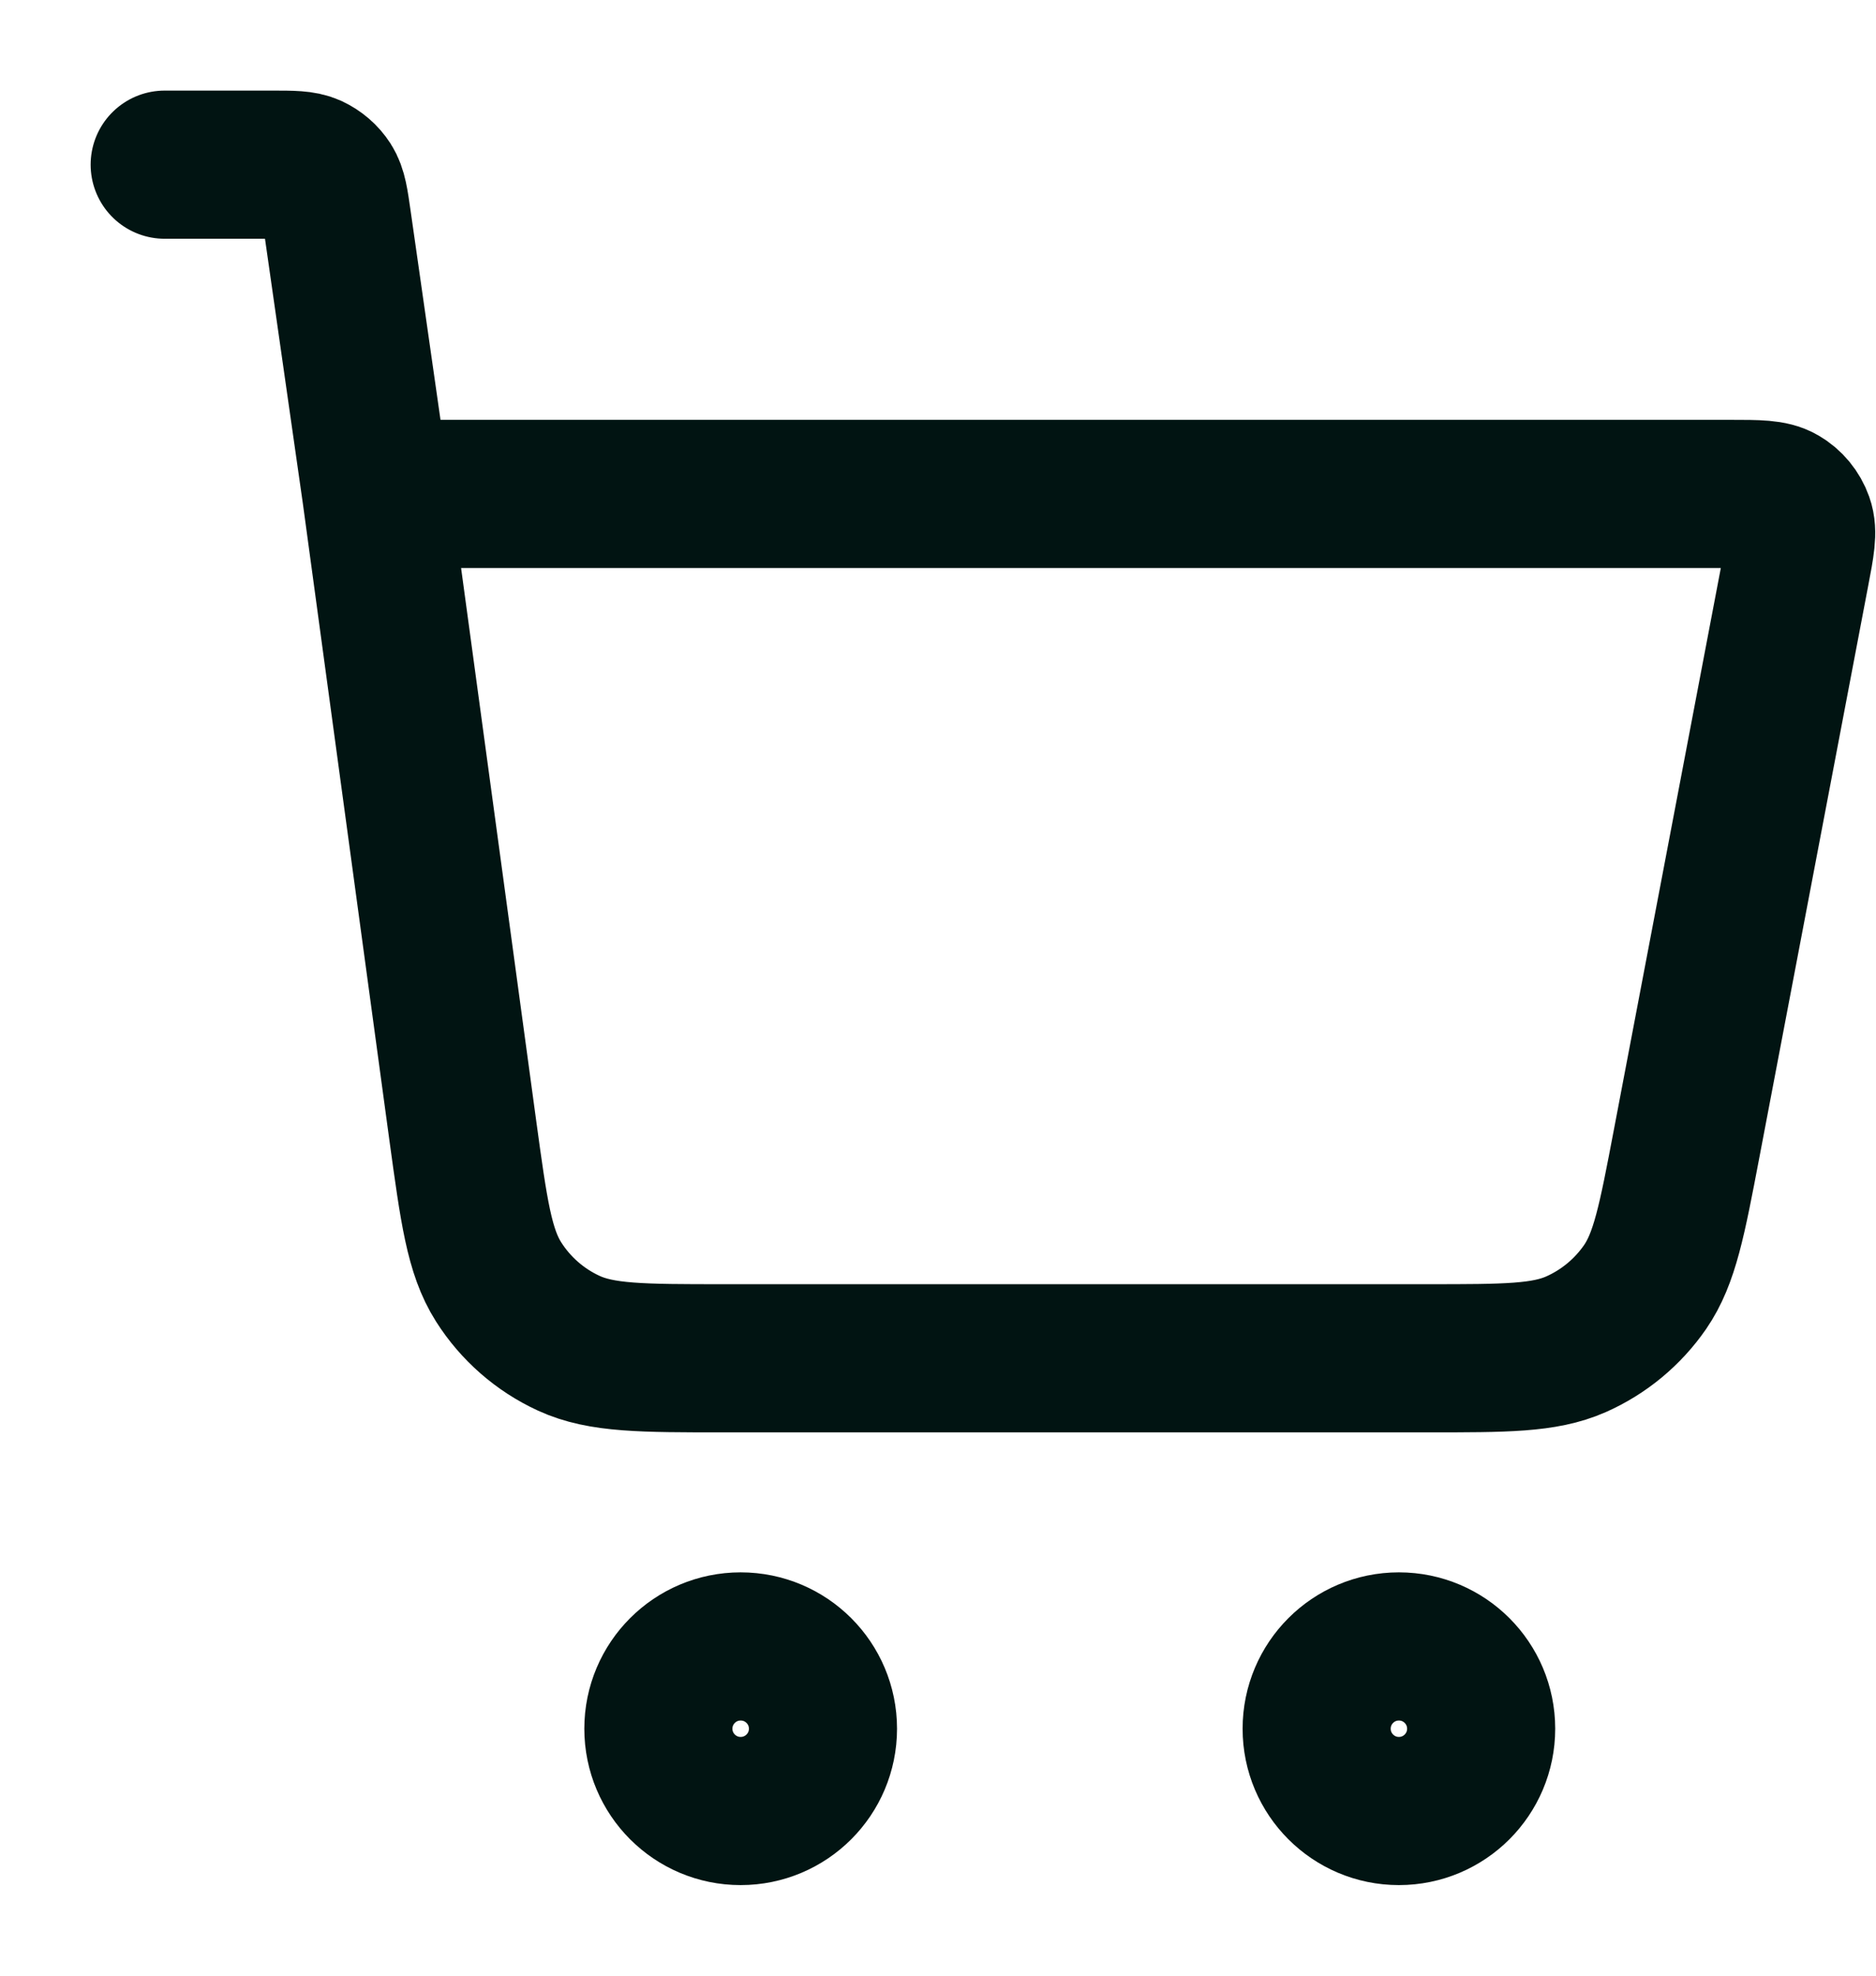 <svg width="19" height="20" viewBox="0 0 19 20" fill="none" xmlns="http://www.w3.org/2000/svg">
<path d="M1.668 1.667H2.756C2.961 1.667 3.064 1.667 3.146 1.704C3.219 1.738 3.281 1.791 3.324 1.858C3.373 1.935 3.387 2.036 3.416 2.239L3.811 5M3.811 5L4.687 11.443C4.799 12.26 4.854 12.669 5.05 12.977C5.222 13.248 5.469 13.464 5.761 13.598C6.092 13.75 6.505 13.75 7.33 13.75H14.461C15.247 13.75 15.639 13.75 15.96 13.609C16.243 13.484 16.486 13.283 16.662 13.028C16.86 12.74 16.934 12.354 17.081 11.582L18.184 5.791C18.236 5.52 18.262 5.384 18.224 5.278C18.191 5.185 18.126 5.106 18.041 5.057C17.944 5 17.805 5 17.529 5H3.811ZM8.335 17.5C8.335 17.96 7.962 18.333 7.501 18.333C7.041 18.333 6.668 17.96 6.668 17.5C6.668 17.04 7.041 16.667 7.501 16.667C7.962 16.667 8.335 17.04 8.335 17.5ZM15.001 17.5C15.001 17.96 14.628 18.333 14.168 18.333C13.708 18.333 13.335 17.96 13.335 17.5C13.335 17.04 13.708 16.667 14.168 16.667C14.628 16.667 15.001 17.04 15.001 17.5Z" stroke="#011412" stroke-width="1.5" stroke-linecap="round" stroke-linejoin="round"/>
</svg>

